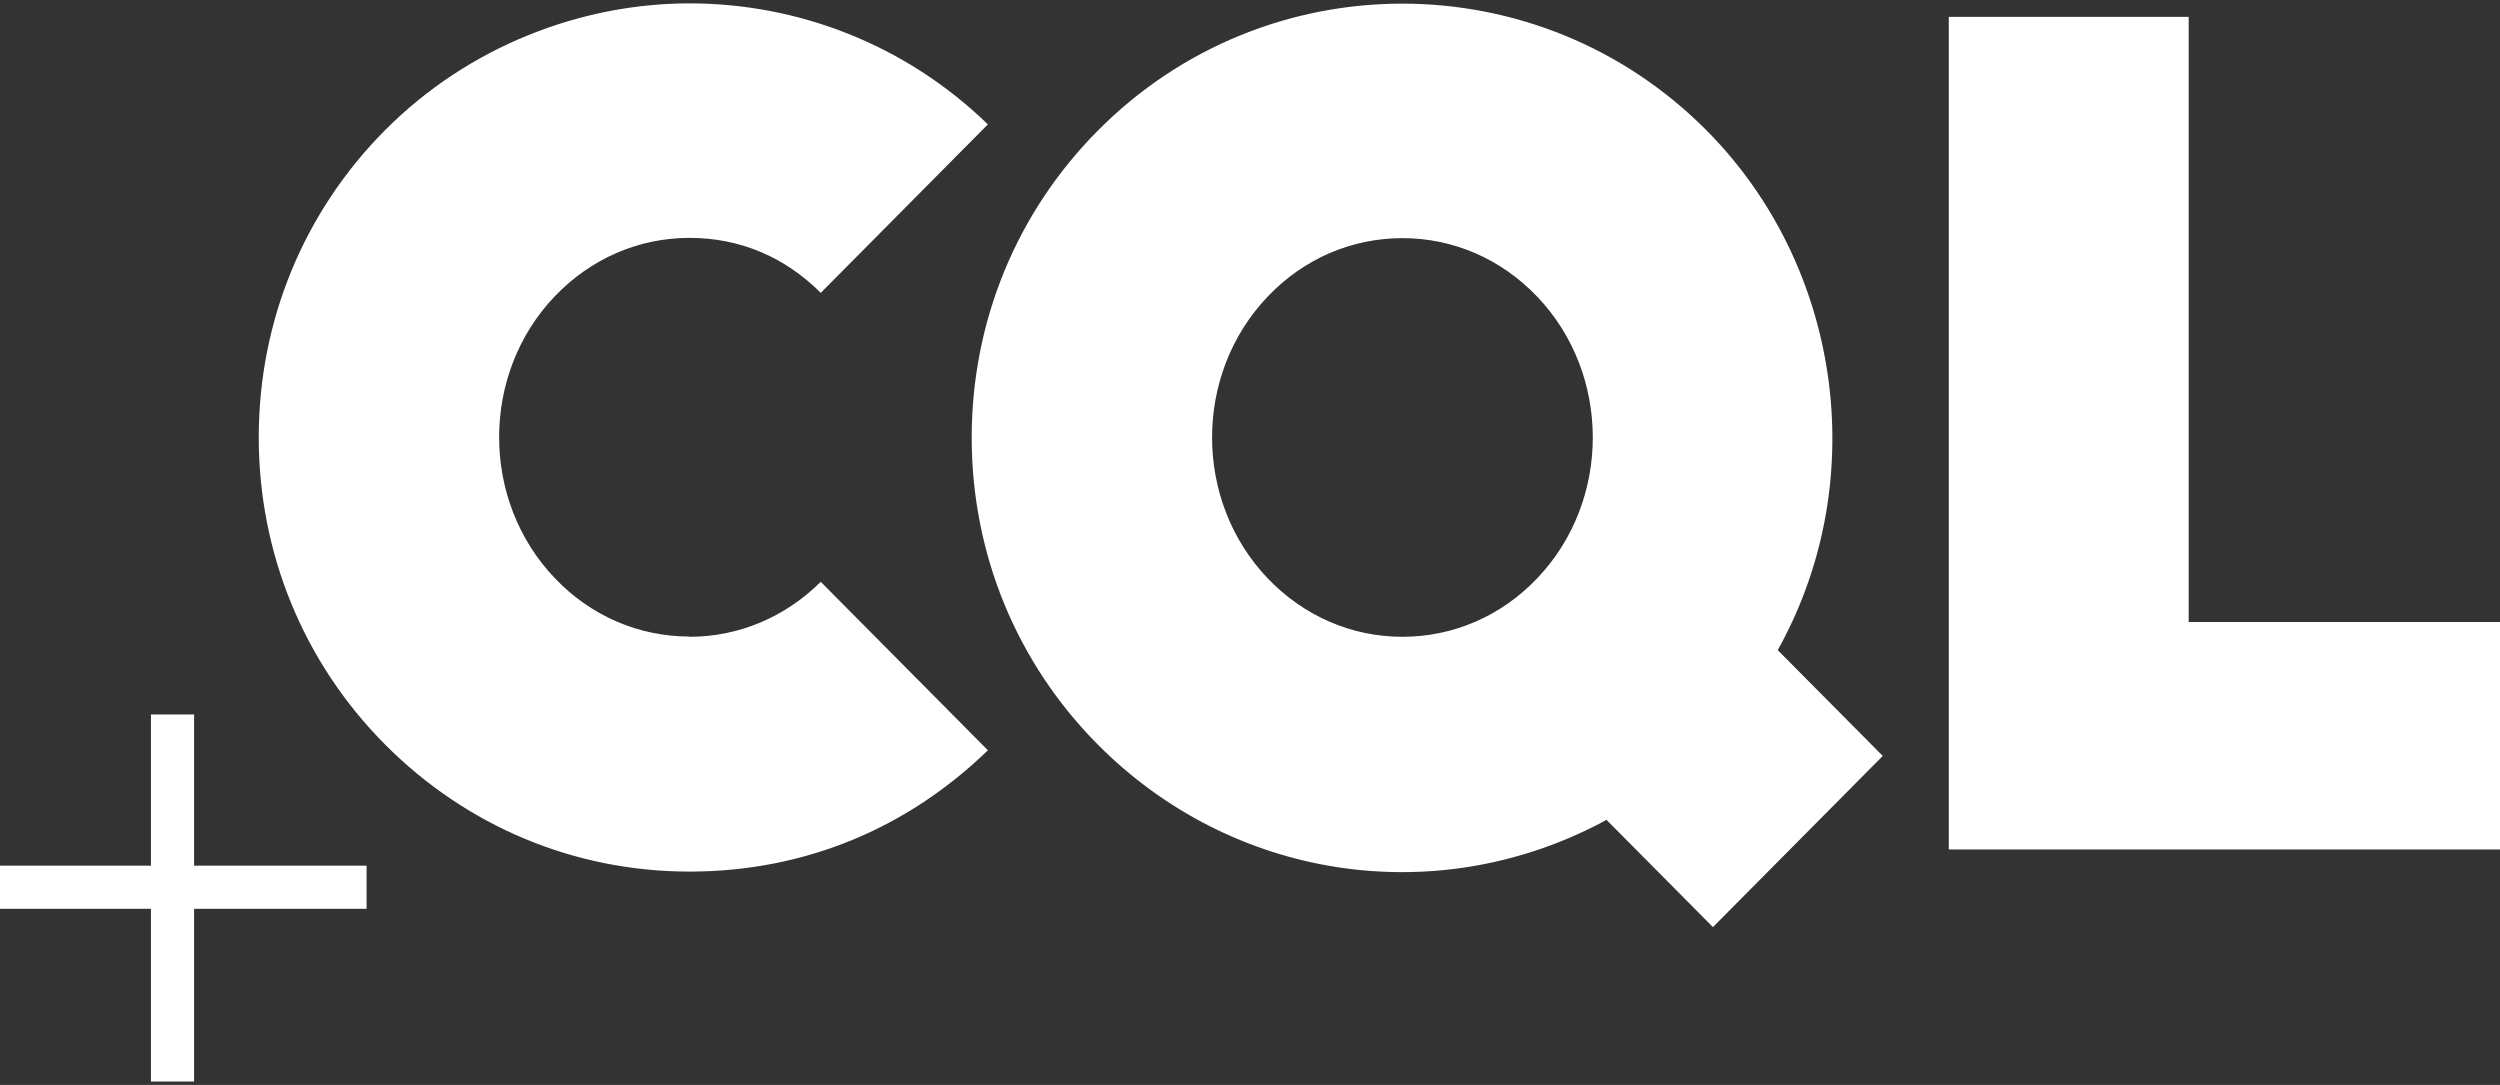 <svg width="106" height="46" viewBox="0 0 106 46" fill="none" xmlns="http://www.w3.org/2000/svg">
<rect x="0" y="0" width="106" height="46" fill="#333333" stroke="none"/>
<path d="M8.229 36.703H15.543V38.532H8.229V45.857H6.4V38.532H0V36.703H6.4V30.292H8.229V36.703ZM29.234 26.989C27.074 26.989 25.04 26.109 23.52 24.509C20.377 21.217 20.377 15.857 23.52 12.566C25.051 10.966 27.074 10.086 29.234 10.086C31.394 10.086 33.291 10.909 34.8 12.417L41.886 5.274C38.366 1.857 33.794 0.143 29.234 0.143C24.674 0.143 19.886 1.937 16.32 5.526C12.869 9 10.971 13.629 10.971 18.543C10.971 23.457 12.869 28.086 16.32 31.56C19.771 35.035 24.354 36.955 29.234 36.955C34.114 36.955 38.469 35.126 41.886 31.812L34.8 24.669C33.291 26.166 31.326 27 29.234 27V26.989ZM92.8 26.383V0.714H82.629V36.017H106V26.372H92.811L92.8 26.383ZM75.383 27.572L79.829 32.052L72.629 39.309L68.114 34.76L67.886 34.886C60.789 38.612 52.217 37.275 46.549 31.572C43.097 28.097 41.2 23.469 41.2 18.555C41.2 13.64 43.097 9.012 46.549 5.537C53.669 -1.64 65.246 -1.64 72.366 5.537C78.046 11.263 79.337 20.235 75.497 27.343L75.371 27.572H75.383ZM65.177 12.577C63.646 10.977 61.623 10.097 59.463 10.097C57.303 10.097 55.269 10.977 53.749 12.577C50.606 15.869 50.606 21.229 53.749 24.52C55.28 26.12 57.303 27 59.463 27C61.623 27 63.657 26.12 65.177 24.52C68.32 21.229 68.32 15.869 65.177 12.577Z" fill="white"/>
</svg>
